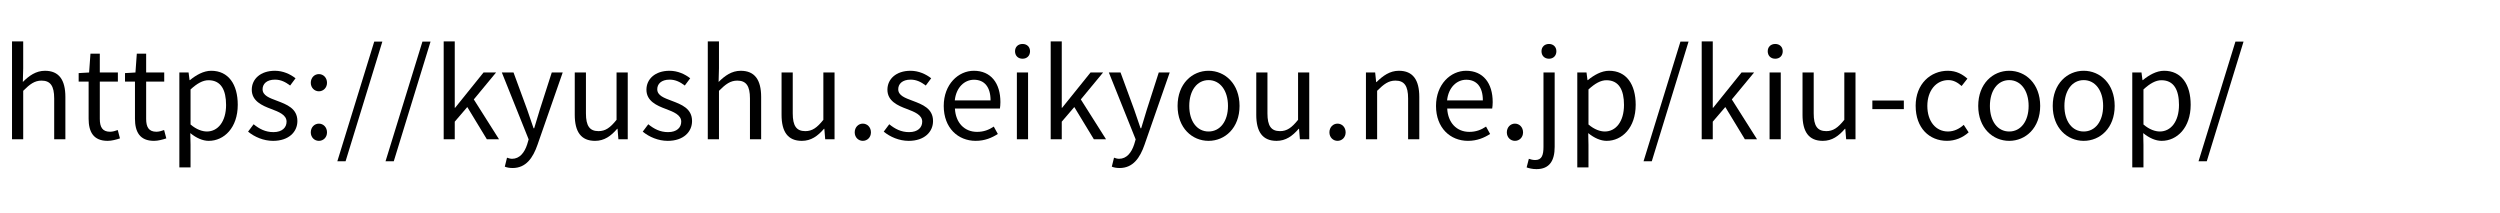 <?xml version="1.0" encoding="UTF-8"?><svg id="kiu-coop" xmlns="http://www.w3.org/2000/svg" width="305" height="26" viewBox="0 0 305 26"><defs><style>.cls-1{stroke-width:0px;}</style></defs><path class="cls-1" d="m1.466,5.049h1.365v3.27l-.045,1.681c.75-.75,1.59-1.365,2.7-1.365,1.71,0,2.49,1.109,2.49,3.194v5.16h-1.365v-4.979c0-1.53-.465-2.175-1.545-2.175-.84,0-1.41.42-2.235,1.244v5.91h-1.365V5.049Z"/><path class="cls-1" d="m10.812,14.469v-4.516h-1.215v-1.034l1.275-.075.165-2.295h1.14v2.295h2.205v1.109h-2.205v4.545c0,1.005.315,1.575,1.26,1.575.285,0,.66-.104.93-.21l.27,1.02c-.465.15-1.005.301-1.5.301-1.74,0-2.325-1.096-2.325-2.715Z"/><path class="cls-1" d="m16.466,14.469v-4.516h-1.215v-1.034l1.275-.075.165-2.295h1.14v2.295h2.205v1.109h-2.205v4.545c0,1.005.315,1.575,1.26,1.575.285,0,.66-.104.93-.21l.27,1.02c-.465.15-1.005.301-1.5.301-1.74,0-2.325-1.096-2.325-2.715Z"/><path class="cls-1" d="m21.881,8.844h1.125l.12.93h.045c.735-.6,1.65-1.14,2.595-1.14,2.1,0,3.24,1.649,3.24,4.154,0,2.79-1.665,4.396-3.54,4.396-.735,0-1.515-.346-2.25-.945l.03,1.425v2.76h-1.365v-11.579Zm5.7,3.96c0-1.8-.6-3.016-2.145-3.016-.69,0-1.395.391-2.189,1.125v4.275c.735.63,1.455.854,1.995.854,1.35,0,2.34-1.215,2.34-3.239Z"/><path class="cls-1" d="m30.266,16.059l.675-.9c.705.57,1.44.96,2.415.96,1.08,0,1.605-.57,1.605-1.274,0-.841-.96-1.2-1.86-1.545-1.14-.42-2.385-.976-2.385-2.355,0-1.29,1.05-2.31,2.82-2.31,1.005,0,1.89.42,2.52.915l-.66.885c-.555-.42-1.125-.72-1.845-.72-1.035,0-1.515.54-1.515,1.17,0,.779.84,1.064,1.755,1.41,1.185.449,2.49.93,2.49,2.475,0,1.319-1.05,2.415-2.97,2.415-1.155,0-2.265-.48-3.045-1.125Z"/><path class="cls-1" d="m37.916,10.104c0-.63.45-1.064.99-1.064s.99.435.99,1.064c0,.6-.45,1.035-.99,1.035s-.99-.436-.99-1.035Zm0,6.045c0-.63.45-1.065.99-1.065s.99.436.99,1.065c0,.615-.45,1.035-.99,1.035s-.99-.42-.99-1.035Z"/><path class="cls-1" d="m45.656,5.079h.99l-4.485,14.594h-1.005l4.5-14.594Z"/><path class="cls-1" d="m51.536,5.079h.99l-4.485,14.594h-1.005l4.5-14.594Z"/><path class="cls-1" d="m54.13,5.049h1.35v8.1h.045l3.465-4.305h1.53l-2.715,3.285,3.075,4.859h-1.485l-2.385-3.93-1.53,1.785v2.145h-1.35V5.049Z"/><path class="cls-1" d="m61.585,20.333l.27-1.095c.165.06.405.135.615.135.93,0,1.515-.75,1.845-1.755l.18-.615-3.27-8.159h1.425l1.665,4.529c.24.705.525,1.545.78,2.28h.075c.225-.735.465-1.56.69-2.28l1.455-4.529h1.335l-3.075,8.819c-.555,1.605-1.41,2.835-3.03,2.835-.39,0-.705-.06-.96-.165Z"/><path class="cls-1" d="m70.12,14.003v-5.159h1.365v4.995c0,1.515.45,2.159,1.53,2.159.84,0,1.425-.404,2.205-1.38v-5.774h1.365v8.145h-1.14l-.105-1.275h-.045c-.765.886-1.575,1.471-2.7,1.471-1.71,0-2.475-1.11-2.475-3.181Z"/><path class="cls-1" d="m78.415,16.059l.675-.9c.705.57,1.44.96,2.415.96,1.08,0,1.605-.57,1.605-1.274,0-.841-.96-1.2-1.86-1.545-1.14-.42-2.385-.976-2.385-2.355,0-1.29,1.05-2.31,2.82-2.31,1.005,0,1.89.42,2.52.915l-.66.885c-.555-.42-1.125-.72-1.845-.72-1.035,0-1.515.54-1.515,1.17,0,.779.84,1.064,1.755,1.41,1.185.449,2.49.93,2.49,2.475,0,1.319-1.05,2.415-2.97,2.415-1.155,0-2.265-.48-3.045-1.125Z"/><path class="cls-1" d="m86.35,5.049h1.365v3.27l-.045,1.681c.75-.75,1.59-1.365,2.7-1.365,1.71,0,2.49,1.109,2.49,3.194v5.16h-1.365v-4.979c0-1.53-.465-2.175-1.545-2.175-.84,0-1.41.42-2.235,1.244v5.91h-1.365V5.049Z"/><path class="cls-1" d="m95.35,14.003v-5.159h1.365v4.995c0,1.515.45,2.159,1.53,2.159.84,0,1.425-.404,2.205-1.38v-5.774h1.365v8.145h-1.14l-.105-1.275h-.045c-.765.886-1.575,1.471-2.7,1.471-1.71,0-2.475-1.11-2.475-3.181Z"/><path class="cls-1" d="m104.275,16.148c0-.63.45-1.065.99-1.065s.99.436.99,1.065c0,.615-.45,1.035-.99,1.035s-.99-.42-.99-1.035Z"/><path class="cls-1" d="m107.815,16.059l.675-.9c.705.57,1.44.96,2.415.96,1.08,0,1.605-.57,1.605-1.274,0-.841-.96-1.2-1.86-1.545-1.14-.42-2.385-.976-2.385-2.355,0-1.29,1.05-2.31,2.82-2.31,1.005,0,1.89.42,2.52.915l-.66.885c-.555-.42-1.125-.72-1.845-.72-1.035,0-1.515.54-1.515,1.17,0,.779.84,1.064,1.755,1.41,1.185.449,2.49.93,2.49,2.475,0,1.319-1.05,2.415-2.97,2.415-1.155,0-2.265-.48-3.045-1.125Z"/><path class="cls-1" d="m115.135,12.924c0-2.641,1.785-4.29,3.675-4.29,2.07,0,3.24,1.5,3.24,3.824,0,.301-.03.585-.06.78h-5.49c.09,1.74,1.155,2.85,2.7,2.85.795,0,1.44-.239,2.04-.645l.495.9c-.72.465-1.59.84-2.7.84-2.16,0-3.9-1.575-3.9-4.26Zm5.714-.676c0-1.635-.75-2.52-2.025-2.52-1.155,0-2.175.93-2.34,2.52h4.365Z"/><path class="cls-1" d="m123.834,6.249c0-.525.375-.886.915-.886s.915.36.915.886c0,.555-.375.915-.915.915s-.915-.36-.915-.915Zm.225,2.595h1.365v8.145h-1.365v-8.145Z"/><path class="cls-1" d="m128.185,5.049h1.35v8.1h.045l3.465-4.305h1.53l-2.715,3.285,3.075,4.859h-1.485l-2.385-3.93-1.53,1.785v2.145h-1.35V5.049Z"/><path class="cls-1" d="m135.64,20.333l.27-1.095c.165.06.405.135.615.135.931,0,1.516-.75,1.845-1.755l.181-.615-3.271-8.159h1.426l1.664,4.529c.24.705.525,1.545.78,2.28h.075c.225-.735.465-1.56.689-2.28l1.455-4.529h1.335l-3.074,8.819c-.556,1.605-1.41,2.835-3.03,2.835-.39,0-.705-.06-.96-.165Z"/><path class="cls-1" d="m143.665,12.924c0-2.715,1.784-4.29,3.779-4.29s3.78,1.575,3.78,4.29c0,2.699-1.785,4.26-3.78,4.26s-3.779-1.561-3.779-4.26Zm6.149,0c0-1.875-.96-3.15-2.37-3.15s-2.354,1.275-2.354,3.15.944,3.119,2.354,3.119,2.37-1.244,2.37-3.119Z"/><path class="cls-1" d="m153.265,14.003v-5.159h1.364v4.995c0,1.515.45,2.159,1.53,2.159.84,0,1.425-.404,2.205-1.38v-5.774h1.365v8.145h-1.141l-.104-1.275h-.045c-.766.886-1.575,1.471-2.7,1.471-1.71,0-2.475-1.11-2.475-3.181Z"/><path class="cls-1" d="m162.189,16.148c0-.63.45-1.065.99-1.065s.989.436.989,1.065c0,.615-.449,1.035-.989,1.035s-.99-.42-.99-1.035Z"/><path class="cls-1" d="m166.645,8.844h1.125l.12,1.17h.045c.779-.765,1.62-1.38,2.729-1.38,1.71,0,2.49,1.109,2.49,3.194v5.16h-1.365v-4.979c0-1.53-.465-2.175-1.545-2.175-.84,0-1.41.42-2.234,1.244v5.91h-1.365v-8.145Z"/><path class="cls-1" d="m175.194,12.924c0-2.641,1.785-4.29,3.675-4.29,2.07,0,3.24,1.5,3.24,3.824,0,.301-.03.585-.061.78h-5.489c.09,1.74,1.154,2.85,2.699,2.85.796,0,1.44-.239,2.04-.645l.495.9c-.72.465-1.59.84-2.699.84-2.16,0-3.9-1.575-3.9-4.26Zm5.715-.676c0-1.635-.75-2.52-2.025-2.52-1.154,0-2.175.93-2.34,2.52h4.365Z"/><path class="cls-1" d="m183.834,16.148c0-.63.45-1.065.99-1.065s.989.436.989,1.065c0,.615-.449,1.035-.989,1.035s-.99-.42-.99-1.035Z"/><path class="cls-1" d="m186.249,20.423l.27-1.05c.21.075.48.15.78.15.81,0,1.005-.615,1.005-1.605v-9.074h1.365v9.074c0,1.665-.615,2.715-2.22,2.715-.495,0-.915-.104-1.2-.21Zm1.814-14.174c0-.525.375-.886.915-.886.525,0,.9.36.9.886,0,.555-.375.915-.9.915-.54,0-.915-.36-.915-.915Z"/><path class="cls-1" d="m192.429,8.844h1.125l.12.93h.045c.734-.6,1.649-1.14,2.595-1.14,2.1,0,3.24,1.649,3.24,4.154,0,2.79-1.665,4.396-3.54,4.396-.735,0-1.516-.346-2.25-.945l.03,1.425v2.76h-1.365v-11.579Zm5.699,3.96c0-1.8-.6-3.016-2.145-3.016-.69,0-1.395.391-2.189,1.125v4.275c.734.63,1.454.854,1.994.854,1.351,0,2.34-1.215,2.34-3.239Z"/><path class="cls-1" d="m205.014,5.079h.989l-4.484,14.594h-1.005l4.5-14.594Z"/><path class="cls-1" d="m207.608,5.049h1.35v8.1h.045l3.465-4.305h1.53l-2.715,3.285,3.075,4.859h-1.485l-2.385-3.93-1.53,1.785v2.145h-1.35V5.049Z"/><path class="cls-1" d="m215.663,6.249c0-.525.375-.886.915-.886s.915.36.915.886c0,.555-.375.915-.915.915s-.915-.36-.915-.915Zm.225,2.595h1.365v8.145h-1.365v-8.145Z"/><path class="cls-1" d="m219.908,14.003v-5.159h1.364v4.995c0,1.515.45,2.159,1.53,2.159.84,0,1.425-.404,2.205-1.38v-5.774h1.365v8.145h-1.141l-.104-1.275h-.045c-.766.886-1.575,1.471-2.7,1.471-1.71,0-2.475-1.11-2.475-3.181Z"/><path class="cls-1" d="m228.428,12.264h3.84v1.05h-3.84v-1.05Z"/><path class="cls-1" d="m233.708,12.924c0-2.715,1.845-4.29,3.93-4.29,1.064,0,1.8.45,2.385.96l-.705.899c-.48-.42-.975-.72-1.62-.72-1.484,0-2.564,1.275-2.564,3.15s1.02,3.119,2.52,3.119c.75,0,1.41-.345,1.92-.81l.6.915c-.734.66-1.664,1.035-2.64,1.035-2.16,0-3.824-1.561-3.824-4.26Z"/><path class="cls-1" d="m241.343,12.924c0-2.715,1.784-4.29,3.779-4.29s3.78,1.575,3.78,4.29c0,2.699-1.785,4.26-3.78,4.26s-3.779-1.561-3.779-4.26Zm6.149,0c0-1.875-.96-3.15-2.37-3.15s-2.354,1.275-2.354,3.15.944,3.119,2.354,3.119,2.37-1.244,2.37-3.119Z"/><path class="cls-1" d="m250.433,12.924c0-2.715,1.784-4.29,3.779-4.29s3.779,1.575,3.779,4.29c0,2.699-1.784,4.26-3.779,4.26s-3.779-1.561-3.779-4.26Zm6.149,0c0-1.875-.96-3.15-2.37-3.15s-2.354,1.275-2.354,3.15.944,3.119,2.354,3.119,2.37-1.244,2.37-3.119Z"/><path class="cls-1" d="m260.137,8.844h1.125l.12.93h.045c.735-.6,1.649-1.14,2.595-1.14,2.1,0,3.24,1.649,3.24,4.154,0,2.79-1.665,4.396-3.54,4.396-.735,0-1.515-.346-2.25-.945l.03,1.425v2.76h-1.365v-11.579Zm5.7,3.96c0-1.8-.601-3.016-2.146-3.016-.689,0-1.395.391-2.189,1.125v4.275c.734.63,1.455.854,1.995.854,1.35,0,2.34-1.215,2.34-3.239Z"/><path class="cls-1" d="m272.722,5.079h.989l-4.484,14.594h-1.005l4.5-14.594Z"/></svg>